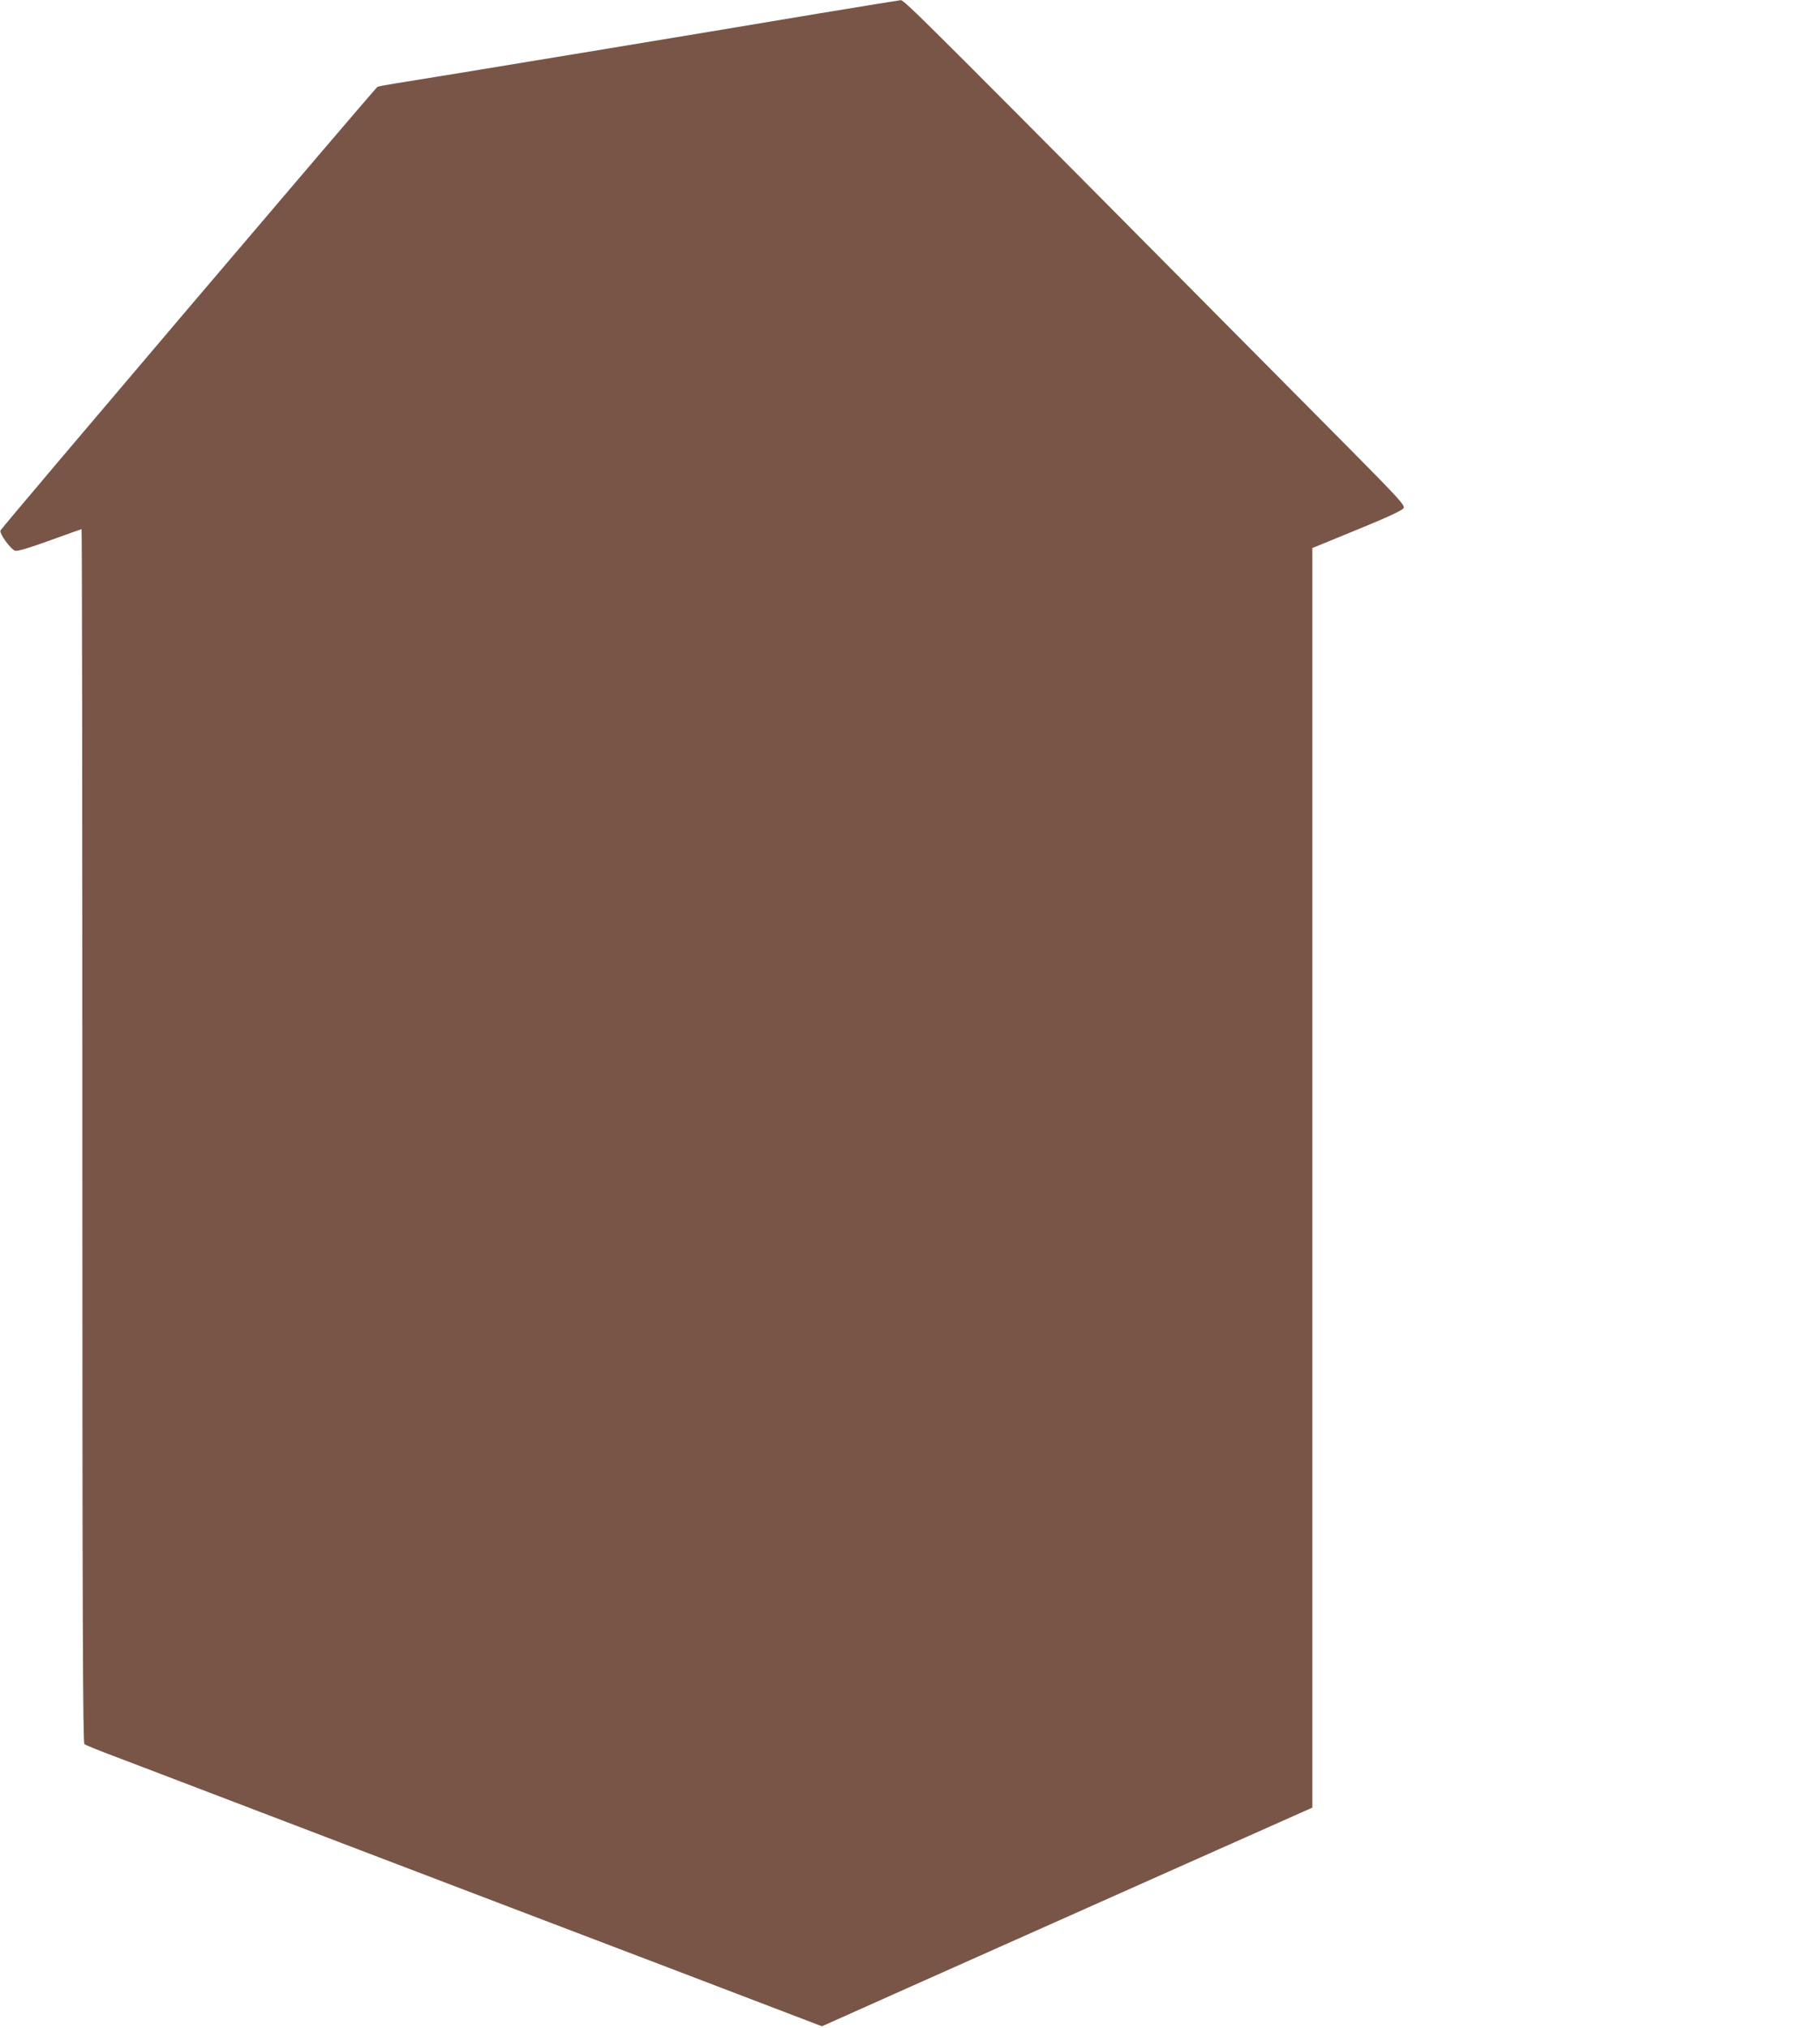 <?xml version="1.0" standalone="no"?>
<!DOCTYPE svg PUBLIC "-//W3C//DTD SVG 20010904//EN"
 "http://www.w3.org/TR/2001/REC-SVG-20010904/DTD/svg10.dtd">
<svg version="1.0" xmlns="http://www.w3.org/2000/svg"
 width="1149pt" height="1280pt" viewBox="0 0 1149 1280"
 preserveAspectRatio="xMidYMid meet">
<g transform="translate(0,1280) scale(0.1,-0.1)"
fill="#795548" stroke="none">
<path d="M5170 12715 c-689 -116 -2543 -422 -2670 -441 -58 -9 -110 -19 -117
-22 -15 -9 -2373 -2782 -2380 -2800 -8 -20 66 -121 93 -128 16 -4 90 18 219
65 107 39 198 71 200 71 3 0 5 -1723 5 -3829 0 -3051 3 -3831 13 -3839 6 -6
98 -43 202 -82 105 -40 246 -94 315 -120 427 -163 2092 -799 2175 -830 55 -21
519 -198 1032 -393 l932 -356 638 285 c351 156 1048 467 1548 690 l910 405 0
3975 0 3975 283 116 c191 78 286 122 293 136 10 17 -29 60 -337 371 -2727
2749 -2814 2836 -2838 2835 -11 -1 -244 -39 -516 -84z"/>
</g>
</svg>
